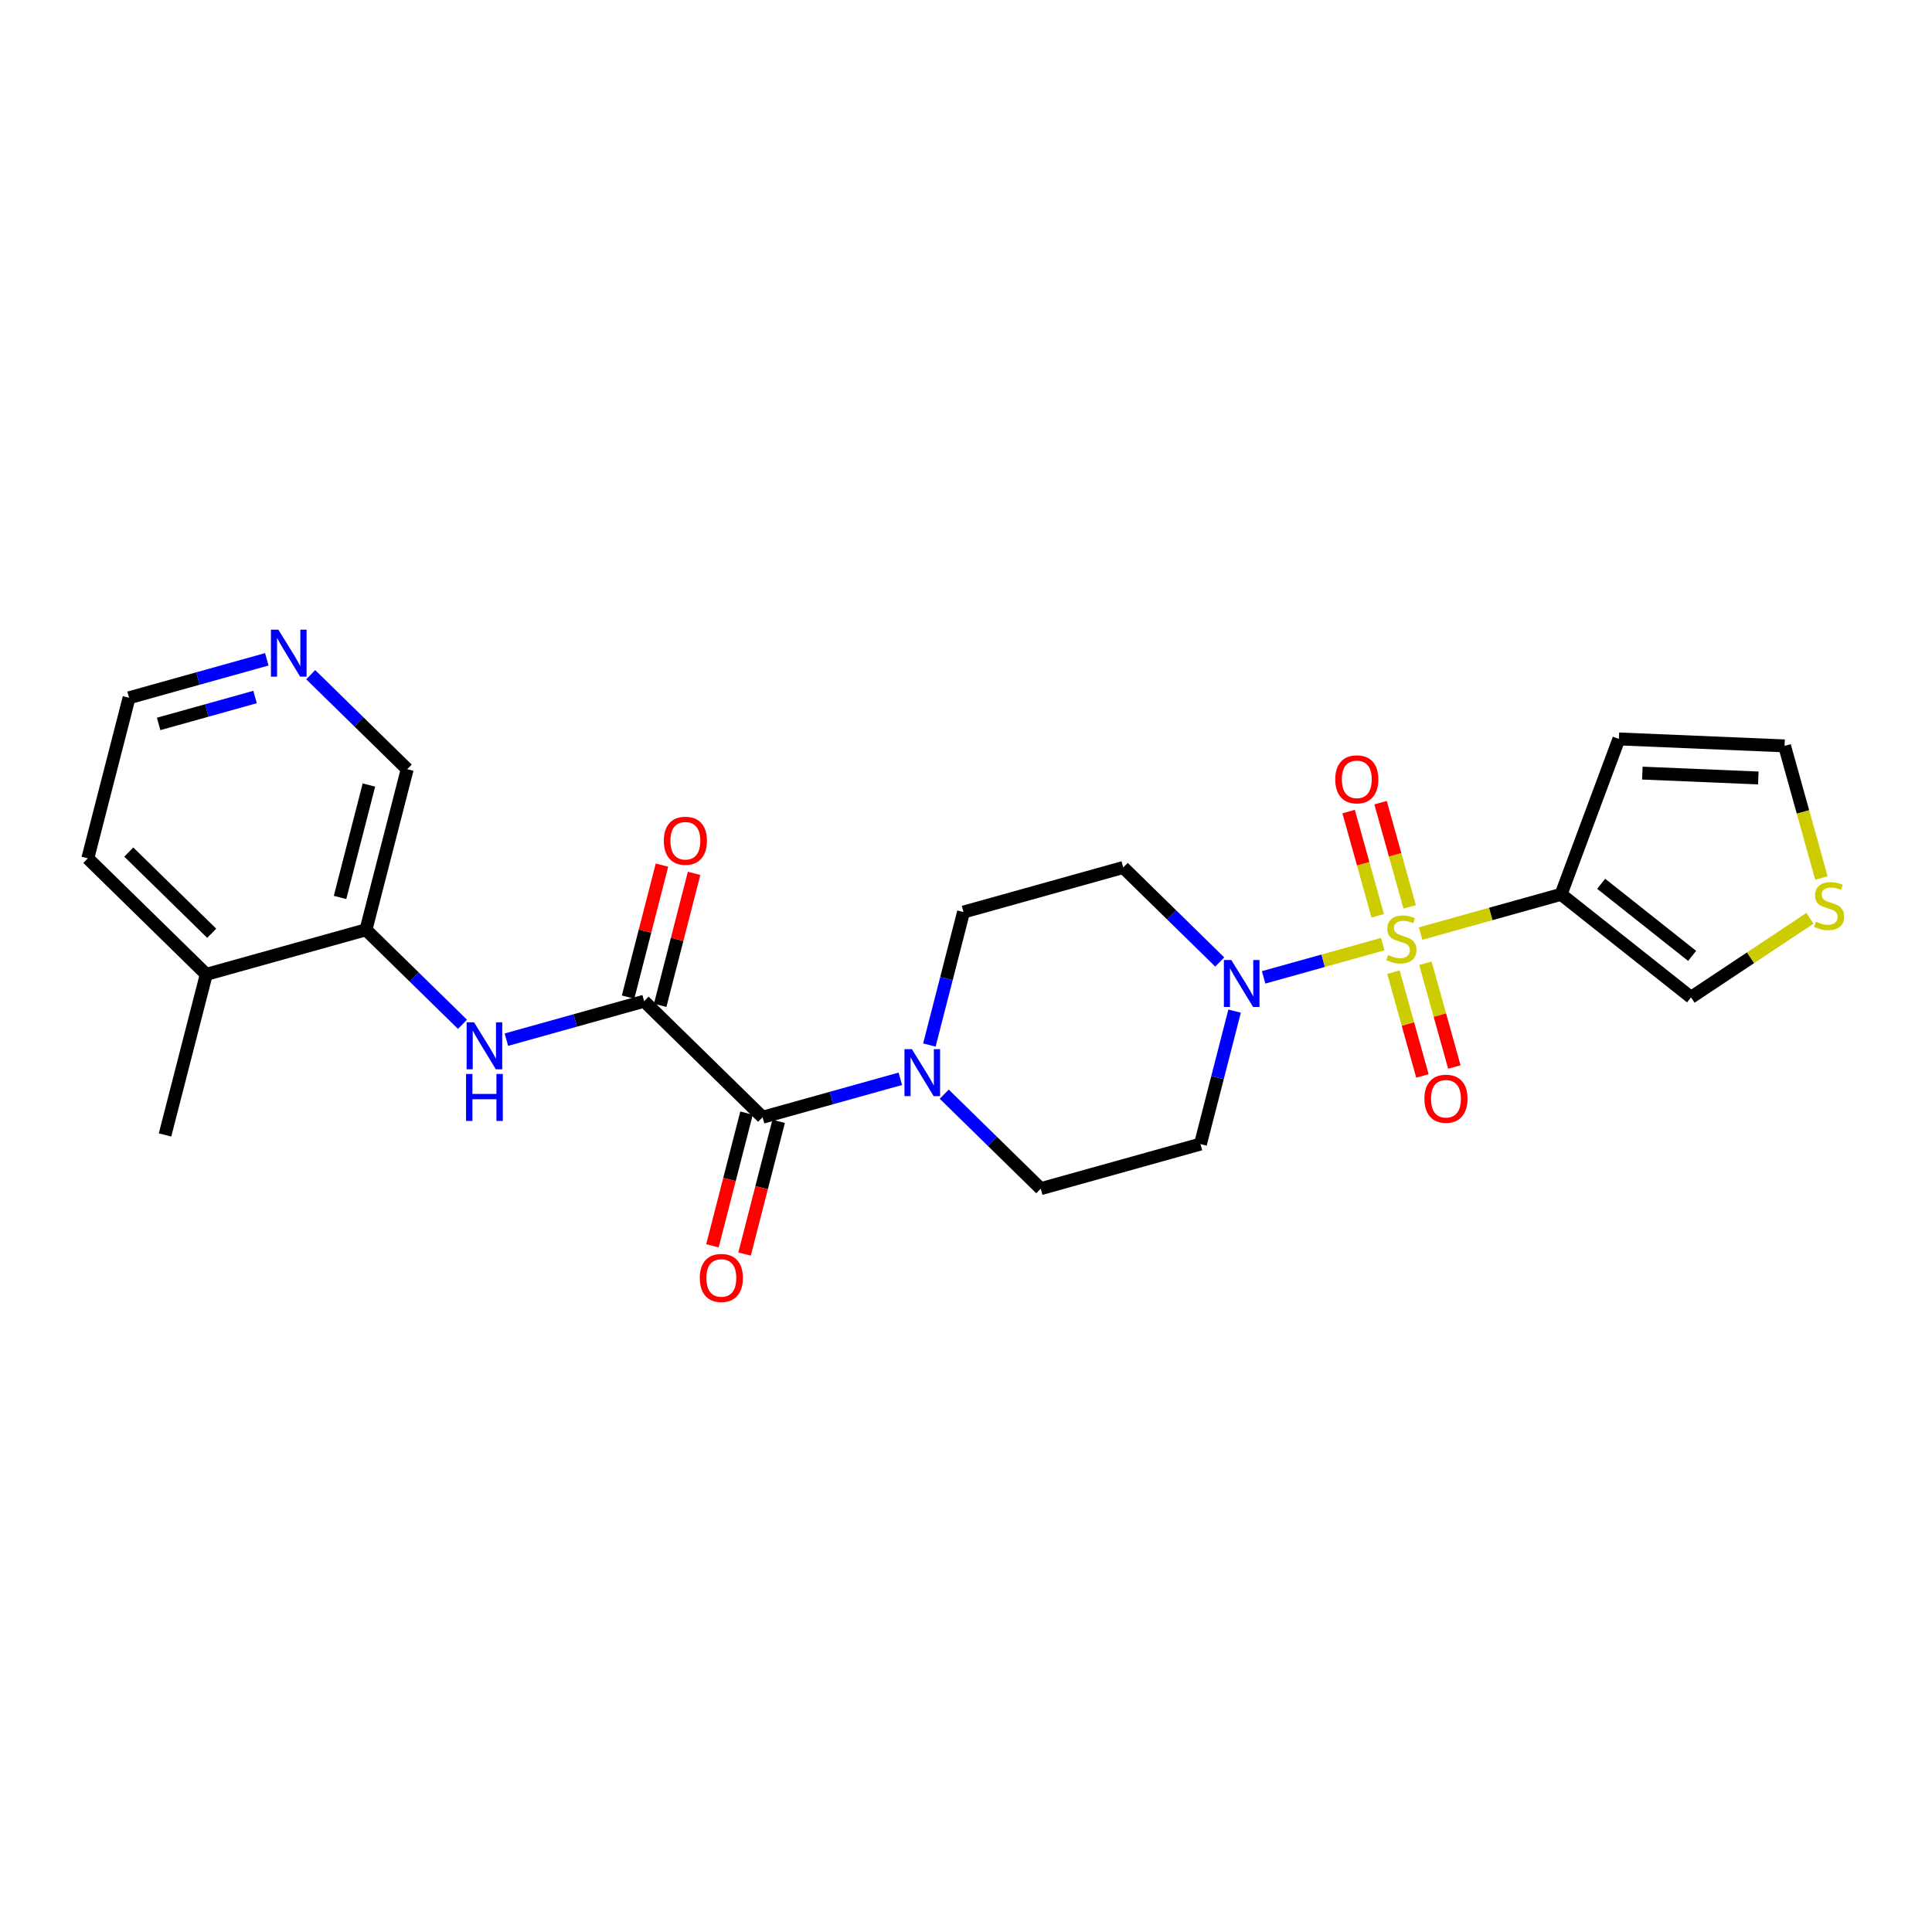 <?xml version='1.0' encoding='iso-8859-1'?>
<svg version='1.1' baseProfile='full'
              xmlns='http://www.w3.org/2000/svg'
                      xmlns:rdkit='http://www.rdkit.org/xml'
                      xmlns:xlink='http://www.w3.org/1999/xlink'
                  xml:space='preserve'
width='300px' height='300px' viewBox='0 0 300 300'>
<!-- END OF HEADER -->
<rect style='opacity:1.0;fill:#FFFFFF;stroke:none' width='300' height='300' x='0' y='0'> </rect>
<rect style='opacity:1.0;fill:#FFFFFF;stroke:none' width='300' height='300' x='0' y='0'> </rect>
<path class='bond-0 atom-0 atom-1' d='M 25.626,176.236 L 32.03,151.299' style='fill:none;fill-rule:evenodd;stroke:#000000;stroke-width:2.0px;stroke-linecap:butt;stroke-linejoin:miter;stroke-opacity:1' />
<path class='bond-1 atom-1 atom-2' d='M 32.03,151.299 L 13.636,133.284' style='fill:none;fill-rule:evenodd;stroke:#000000;stroke-width:2.0px;stroke-linecap:butt;stroke-linejoin:miter;stroke-opacity:1' />
<path class='bond-1 atom-1 atom-2' d='M 32.874,144.918 L 19.998,132.308' style='fill:none;fill-rule:evenodd;stroke:#000000;stroke-width:2.0px;stroke-linecap:butt;stroke-linejoin:miter;stroke-opacity:1' />
<path class='bond-25 atom-6 atom-1' d='M 56.828,144.377 L 32.03,151.299' style='fill:none;fill-rule:evenodd;stroke:#000000;stroke-width:2.0px;stroke-linecap:butt;stroke-linejoin:miter;stroke-opacity:1' />
<path class='bond-2 atom-2 atom-3' d='M 13.636,133.284 L 20.041,108.348' style='fill:none;fill-rule:evenodd;stroke:#000000;stroke-width:2.0px;stroke-linecap:butt;stroke-linejoin:miter;stroke-opacity:1' />
<path class='bond-3 atom-3 atom-4' d='M 20.041,108.348 L 30.735,105.362' style='fill:none;fill-rule:evenodd;stroke:#000000;stroke-width:2.0px;stroke-linecap:butt;stroke-linejoin:miter;stroke-opacity:1' />
<path class='bond-3 atom-3 atom-4' d='M 30.735,105.362 L 41.43,102.377' style='fill:none;fill-rule:evenodd;stroke:#0000FF;stroke-width:2.0px;stroke-linecap:butt;stroke-linejoin:miter;stroke-opacity:1' />
<path class='bond-3 atom-3 atom-4' d='M 24.633,112.412 L 32.12,110.322' style='fill:none;fill-rule:evenodd;stroke:#000000;stroke-width:2.0px;stroke-linecap:butt;stroke-linejoin:miter;stroke-opacity:1' />
<path class='bond-3 atom-3 atom-4' d='M 32.12,110.322 L 39.606,108.232' style='fill:none;fill-rule:evenodd;stroke:#0000FF;stroke-width:2.0px;stroke-linecap:butt;stroke-linejoin:miter;stroke-opacity:1' />
<path class='bond-4 atom-4 atom-5' d='M 48.247,104.764 L 55.74,112.102' style='fill:none;fill-rule:evenodd;stroke:#0000FF;stroke-width:2.0px;stroke-linecap:butt;stroke-linejoin:miter;stroke-opacity:1' />
<path class='bond-4 atom-4 atom-5' d='M 55.74,112.102 L 63.232,119.44' style='fill:none;fill-rule:evenodd;stroke:#000000;stroke-width:2.0px;stroke-linecap:butt;stroke-linejoin:miter;stroke-opacity:1' />
<path class='bond-5 atom-5 atom-6' d='M 63.232,119.44 L 56.828,144.377' style='fill:none;fill-rule:evenodd;stroke:#000000;stroke-width:2.0px;stroke-linecap:butt;stroke-linejoin:miter;stroke-opacity:1' />
<path class='bond-5 atom-5 atom-6' d='M 57.284,121.899 L 52.802,139.355' style='fill:none;fill-rule:evenodd;stroke:#000000;stroke-width:2.0px;stroke-linecap:butt;stroke-linejoin:miter;stroke-opacity:1' />
<path class='bond-6 atom-6 atom-7' d='M 56.828,144.377 L 64.321,151.715' style='fill:none;fill-rule:evenodd;stroke:#000000;stroke-width:2.0px;stroke-linecap:butt;stroke-linejoin:miter;stroke-opacity:1' />
<path class='bond-6 atom-6 atom-7' d='M 64.321,151.715 L 71.814,159.053' style='fill:none;fill-rule:evenodd;stroke:#0000FF;stroke-width:2.0px;stroke-linecap:butt;stroke-linejoin:miter;stroke-opacity:1' />
<path class='bond-7 atom-7 atom-8' d='M 78.631,161.44 L 89.326,158.454' style='fill:none;fill-rule:evenodd;stroke:#0000FF;stroke-width:2.0px;stroke-linecap:butt;stroke-linejoin:miter;stroke-opacity:1' />
<path class='bond-7 atom-7 atom-8' d='M 89.326,158.454 L 100.02,155.469' style='fill:none;fill-rule:evenodd;stroke:#000000;stroke-width:2.0px;stroke-linecap:butt;stroke-linejoin:miter;stroke-opacity:1' />
<path class='bond-8 atom-8 atom-9' d='M 102.514,156.109 L 105.145,145.863' style='fill:none;fill-rule:evenodd;stroke:#000000;stroke-width:2.0px;stroke-linecap:butt;stroke-linejoin:miter;stroke-opacity:1' />
<path class='bond-8 atom-8 atom-9' d='M 105.145,145.863 L 107.777,135.616' style='fill:none;fill-rule:evenodd;stroke:#FF0000;stroke-width:2.0px;stroke-linecap:butt;stroke-linejoin:miter;stroke-opacity:1' />
<path class='bond-8 atom-8 atom-9' d='M 97.527,154.828 L 100.158,144.582' style='fill:none;fill-rule:evenodd;stroke:#000000;stroke-width:2.0px;stroke-linecap:butt;stroke-linejoin:miter;stroke-opacity:1' />
<path class='bond-8 atom-8 atom-9' d='M 100.158,144.582 L 102.79,134.335' style='fill:none;fill-rule:evenodd;stroke:#FF0000;stroke-width:2.0px;stroke-linecap:butt;stroke-linejoin:miter;stroke-opacity:1' />
<path class='bond-9 atom-8 atom-10' d='M 100.02,155.469 L 118.414,173.483' style='fill:none;fill-rule:evenodd;stroke:#000000;stroke-width:2.0px;stroke-linecap:butt;stroke-linejoin:miter;stroke-opacity:1' />
<path class='bond-10 atom-10 atom-11' d='M 115.921,172.843 L 113.275,183.146' style='fill:none;fill-rule:evenodd;stroke:#000000;stroke-width:2.0px;stroke-linecap:butt;stroke-linejoin:miter;stroke-opacity:1' />
<path class='bond-10 atom-10 atom-11' d='M 113.275,183.146 L 110.629,193.449' style='fill:none;fill-rule:evenodd;stroke:#FF0000;stroke-width:2.0px;stroke-linecap:butt;stroke-linejoin:miter;stroke-opacity:1' />
<path class='bond-10 atom-10 atom-11' d='M 120.908,174.124 L 118.262,184.427' style='fill:none;fill-rule:evenodd;stroke:#000000;stroke-width:2.0px;stroke-linecap:butt;stroke-linejoin:miter;stroke-opacity:1' />
<path class='bond-10 atom-10 atom-11' d='M 118.262,184.427 L 115.616,194.73' style='fill:none;fill-rule:evenodd;stroke:#FF0000;stroke-width:2.0px;stroke-linecap:butt;stroke-linejoin:miter;stroke-opacity:1' />
<path class='bond-11 atom-10 atom-12' d='M 118.414,173.483 L 129.109,170.498' style='fill:none;fill-rule:evenodd;stroke:#000000;stroke-width:2.0px;stroke-linecap:butt;stroke-linejoin:miter;stroke-opacity:1' />
<path class='bond-11 atom-10 atom-12' d='M 129.109,170.498 L 139.804,167.513' style='fill:none;fill-rule:evenodd;stroke:#0000FF;stroke-width:2.0px;stroke-linecap:butt;stroke-linejoin:miter;stroke-opacity:1' />
<path class='bond-12 atom-12 atom-13' d='M 146.621,169.9 L 154.114,177.238' style='fill:none;fill-rule:evenodd;stroke:#0000FF;stroke-width:2.0px;stroke-linecap:butt;stroke-linejoin:miter;stroke-opacity:1' />
<path class='bond-12 atom-12 atom-13' d='M 154.114,177.238 L 161.606,184.576' style='fill:none;fill-rule:evenodd;stroke:#000000;stroke-width:2.0px;stroke-linecap:butt;stroke-linejoin:miter;stroke-opacity:1' />
<path class='bond-26 atom-25 atom-12' d='M 149.616,141.624 L 146.965,151.948' style='fill:none;fill-rule:evenodd;stroke:#000000;stroke-width:2.0px;stroke-linecap:butt;stroke-linejoin:miter;stroke-opacity:1' />
<path class='bond-26 atom-25 atom-12' d='M 146.965,151.948 L 144.314,162.272' style='fill:none;fill-rule:evenodd;stroke:#0000FF;stroke-width:2.0px;stroke-linecap:butt;stroke-linejoin:miter;stroke-opacity:1' />
<path class='bond-13 atom-13 atom-14' d='M 161.606,184.576 L 186.404,177.653' style='fill:none;fill-rule:evenodd;stroke:#000000;stroke-width:2.0px;stroke-linecap:butt;stroke-linejoin:miter;stroke-opacity:1' />
<path class='bond-14 atom-14 atom-15' d='M 186.404,177.653 L 189.056,167.33' style='fill:none;fill-rule:evenodd;stroke:#000000;stroke-width:2.0px;stroke-linecap:butt;stroke-linejoin:miter;stroke-opacity:1' />
<path class='bond-14 atom-14 atom-15' d='M 189.056,167.33 L 191.707,157.006' style='fill:none;fill-rule:evenodd;stroke:#0000FF;stroke-width:2.0px;stroke-linecap:butt;stroke-linejoin:miter;stroke-opacity:1' />
<path class='bond-15 atom-15 atom-16' d='M 196.217,151.765 L 205.465,149.183' style='fill:none;fill-rule:evenodd;stroke:#0000FF;stroke-width:2.0px;stroke-linecap:butt;stroke-linejoin:miter;stroke-opacity:1' />
<path class='bond-15 atom-15 atom-16' d='M 205.465,149.183 L 214.714,146.602' style='fill:none;fill-rule:evenodd;stroke:#CCCC00;stroke-width:2.0px;stroke-linecap:butt;stroke-linejoin:miter;stroke-opacity:1' />
<path class='bond-23 atom-15 atom-24' d='M 189.4,149.378 L 181.907,142.04' style='fill:none;fill-rule:evenodd;stroke:#0000FF;stroke-width:2.0px;stroke-linecap:butt;stroke-linejoin:miter;stroke-opacity:1' />
<path class='bond-23 atom-15 atom-24' d='M 181.907,142.04 L 174.414,134.702' style='fill:none;fill-rule:evenodd;stroke:#000000;stroke-width:2.0px;stroke-linecap:butt;stroke-linejoin:miter;stroke-opacity:1' />
<path class='bond-16 atom-16 atom-17' d='M 218.892,140.823 L 216.633,132.73' style='fill:none;fill-rule:evenodd;stroke:#CCCC00;stroke-width:2.0px;stroke-linecap:butt;stroke-linejoin:miter;stroke-opacity:1' />
<path class='bond-16 atom-16 atom-17' d='M 216.633,132.73 L 214.373,124.637' style='fill:none;fill-rule:evenodd;stroke:#FF0000;stroke-width:2.0px;stroke-linecap:butt;stroke-linejoin:miter;stroke-opacity:1' />
<path class='bond-16 atom-16 atom-17' d='M 213.932,142.207 L 211.673,134.114' style='fill:none;fill-rule:evenodd;stroke:#CCCC00;stroke-width:2.0px;stroke-linecap:butt;stroke-linejoin:miter;stroke-opacity:1' />
<path class='bond-16 atom-16 atom-17' d='M 211.673,134.114 L 209.414,126.021' style='fill:none;fill-rule:evenodd;stroke:#FF0000;stroke-width:2.0px;stroke-linecap:butt;stroke-linejoin:miter;stroke-opacity:1' />
<path class='bond-17 atom-16 atom-18' d='M 216.376,150.961 L 218.624,159.015' style='fill:none;fill-rule:evenodd;stroke:#CCCC00;stroke-width:2.0px;stroke-linecap:butt;stroke-linejoin:miter;stroke-opacity:1' />
<path class='bond-17 atom-16 atom-18' d='M 218.624,159.015 L 220.873,167.07' style='fill:none;fill-rule:evenodd;stroke:#FF0000;stroke-width:2.0px;stroke-linecap:butt;stroke-linejoin:miter;stroke-opacity:1' />
<path class='bond-17 atom-16 atom-18' d='M 221.335,149.577 L 223.584,157.631' style='fill:none;fill-rule:evenodd;stroke:#CCCC00;stroke-width:2.0px;stroke-linecap:butt;stroke-linejoin:miter;stroke-opacity:1' />
<path class='bond-17 atom-16 atom-18' d='M 223.584,157.631 L 225.832,165.686' style='fill:none;fill-rule:evenodd;stroke:#FF0000;stroke-width:2.0px;stroke-linecap:butt;stroke-linejoin:miter;stroke-opacity:1' />
<path class='bond-18 atom-16 atom-19' d='M 220.588,144.962 L 231.496,141.917' style='fill:none;fill-rule:evenodd;stroke:#CCCC00;stroke-width:2.0px;stroke-linecap:butt;stroke-linejoin:miter;stroke-opacity:1' />
<path class='bond-18 atom-16 atom-19' d='M 231.496,141.917 L 242.404,138.872' style='fill:none;fill-rule:evenodd;stroke:#000000;stroke-width:2.0px;stroke-linecap:butt;stroke-linejoin:miter;stroke-opacity:1' />
<path class='bond-19 atom-19 atom-20' d='M 242.404,138.872 L 251.38,114.741' style='fill:none;fill-rule:evenodd;stroke:#000000;stroke-width:2.0px;stroke-linecap:butt;stroke-linejoin:miter;stroke-opacity:1' />
<path class='bond-27 atom-23 atom-19' d='M 262.581,154.865 L 242.404,138.872' style='fill:none;fill-rule:evenodd;stroke:#000000;stroke-width:2.0px;stroke-linecap:butt;stroke-linejoin:miter;stroke-opacity:1' />
<path class='bond-27 atom-23 atom-19' d='M 262.753,148.431 L 248.63,137.235' style='fill:none;fill-rule:evenodd;stroke:#000000;stroke-width:2.0px;stroke-linecap:butt;stroke-linejoin:miter;stroke-opacity:1' />
<path class='bond-20 atom-20 atom-21' d='M 251.38,114.741 L 277.104,115.82' style='fill:none;fill-rule:evenodd;stroke:#000000;stroke-width:2.0px;stroke-linecap:butt;stroke-linejoin:miter;stroke-opacity:1' />
<path class='bond-20 atom-20 atom-21' d='M 255.023,120.047 L 273.029,120.803' style='fill:none;fill-rule:evenodd;stroke:#000000;stroke-width:2.0px;stroke-linecap:butt;stroke-linejoin:miter;stroke-opacity:1' />
<path class='bond-21 atom-21 atom-22' d='M 277.104,115.82 L 279.967,126.08' style='fill:none;fill-rule:evenodd;stroke:#000000;stroke-width:2.0px;stroke-linecap:butt;stroke-linejoin:miter;stroke-opacity:1' />
<path class='bond-21 atom-21 atom-22' d='M 279.967,126.08 L 282.831,136.339' style='fill:none;fill-rule:evenodd;stroke:#CCCC00;stroke-width:2.0px;stroke-linecap:butt;stroke-linejoin:miter;stroke-opacity:1' />
<path class='bond-22 atom-22 atom-23' d='M 281.044,142.599 L 271.813,148.732' style='fill:none;fill-rule:evenodd;stroke:#CCCC00;stroke-width:2.0px;stroke-linecap:butt;stroke-linejoin:miter;stroke-opacity:1' />
<path class='bond-22 atom-22 atom-23' d='M 271.813,148.732 L 262.581,154.865' style='fill:none;fill-rule:evenodd;stroke:#000000;stroke-width:2.0px;stroke-linecap:butt;stroke-linejoin:miter;stroke-opacity:1' />
<path class='bond-24 atom-24 atom-25' d='M 174.414,134.702 L 149.616,141.624' style='fill:none;fill-rule:evenodd;stroke:#000000;stroke-width:2.0px;stroke-linecap:butt;stroke-linejoin:miter;stroke-opacity:1' />
<path  class='atom-4' d='M 43.227 97.779
L 45.616 101.641
Q 45.853 102.022, 46.234 102.712
Q 46.615 103.402, 46.636 103.444
L 46.636 97.779
L 47.604 97.779
L 47.604 105.071
L 46.605 105.071
L 44.04 100.848
Q 43.742 100.354, 43.422 99.788
Q 43.114 99.221, 43.021 99.046
L 43.021 105.071
L 42.073 105.071
L 42.073 97.779
L 43.227 97.779
' fill='#0000FF'/>
<path  class='atom-7' d='M 73.611 158.746
L 76 162.607
Q 76.237 162.989, 76.618 163.679
Q 76.999 164.369, 77.019 164.41
L 77.019 158.746
L 77.987 158.746
L 77.987 166.037
L 76.989 166.037
L 74.424 161.814
Q 74.126 161.32, 73.806 160.754
Q 73.497 160.187, 73.405 160.012
L 73.405 166.037
L 72.457 166.037
L 72.457 158.746
L 73.611 158.746
' fill='#0000FF'/>
<path  class='atom-7' d='M 72.37 166.766
L 73.358 166.766
L 73.358 169.866
L 77.086 169.866
L 77.086 166.766
L 78.075 166.766
L 78.075 174.057
L 77.086 174.057
L 77.086 170.69
L 73.358 170.69
L 73.358 174.057
L 72.37 174.057
L 72.37 166.766
' fill='#0000FF'/>
<path  class='atom-9' d='M 103.077 130.553
Q 103.077 128.802, 103.942 127.823
Q 104.808 126.845, 106.424 126.845
Q 108.041 126.845, 108.906 127.823
Q 109.771 128.802, 109.771 130.553
Q 109.771 132.324, 108.896 133.333
Q 108.021 134.332, 106.424 134.332
Q 104.818 134.332, 103.942 133.333
Q 103.077 132.334, 103.077 130.553
M 106.424 133.508
Q 107.537 133.508, 108.134 132.767
Q 108.742 132.015, 108.742 130.553
Q 108.742 129.121, 108.134 128.4
Q 107.537 127.669, 106.424 127.669
Q 105.312 127.669, 104.705 128.39
Q 104.107 129.111, 104.107 130.553
Q 104.107 132.025, 104.705 132.767
Q 105.312 133.508, 106.424 133.508
' fill='#FF0000'/>
<path  class='atom-11' d='M 108.663 198.441
Q 108.663 196.69, 109.528 195.712
Q 110.393 194.733, 112.01 194.733
Q 113.627 194.733, 114.492 195.712
Q 115.357 196.69, 115.357 198.441
Q 115.357 200.212, 114.482 201.222
Q 113.606 202.22, 112.01 202.22
Q 110.404 202.22, 109.528 201.222
Q 108.663 200.223, 108.663 198.441
M 112.01 201.397
Q 113.122 201.397, 113.72 200.655
Q 114.327 199.903, 114.327 198.441
Q 114.327 197.009, 113.72 196.289
Q 113.122 195.557, 112.01 195.557
Q 110.898 195.557, 110.29 196.278
Q 109.693 196.999, 109.693 198.441
Q 109.693 199.914, 110.29 200.655
Q 110.898 201.397, 112.01 201.397
' fill='#FF0000'/>
<path  class='atom-12' d='M 141.601 162.915
L 143.99 166.777
Q 144.227 167.158, 144.608 167.848
Q 144.989 168.538, 145.009 168.58
L 145.009 162.915
L 145.977 162.915
L 145.977 170.207
L 144.978 170.207
L 142.414 165.984
Q 142.116 165.49, 141.796 164.924
Q 141.487 164.357, 141.395 164.182
L 141.395 170.207
L 140.447 170.207
L 140.447 162.915
L 141.601 162.915
' fill='#0000FF'/>
<path  class='atom-15' d='M 191.197 149.071
L 193.586 152.933
Q 193.823 153.314, 194.204 154.004
Q 194.585 154.694, 194.605 154.735
L 194.605 149.071
L 195.574 149.071
L 195.574 156.362
L 194.575 156.362
L 192.01 152.14
Q 191.712 151.645, 191.392 151.079
Q 191.083 150.513, 190.991 150.337
L 190.991 156.362
L 190.043 156.362
L 190.043 149.071
L 191.197 149.071
' fill='#0000FF'/>
<path  class='atom-16' d='M 215.547 148.297
Q 215.629 148.327, 215.969 148.472
Q 216.309 148.616, 216.68 148.709
Q 217.061 148.791, 217.431 148.791
Q 218.121 148.791, 218.523 148.461
Q 218.925 148.122, 218.925 147.535
Q 218.925 147.133, 218.719 146.886
Q 218.523 146.639, 218.214 146.505
Q 217.905 146.371, 217.39 146.216
Q 216.741 146.021, 216.35 145.835
Q 215.969 145.65, 215.691 145.259
Q 215.423 144.867, 215.423 144.208
Q 215.423 143.292, 216.041 142.725
Q 216.669 142.159, 217.905 142.159
Q 218.75 142.159, 219.707 142.56
L 219.47 143.353
Q 218.595 142.993, 217.936 142.993
Q 217.225 142.993, 216.834 143.292
Q 216.443 143.58, 216.453 144.085
Q 216.453 144.476, 216.649 144.713
Q 216.855 144.95, 217.143 145.083
Q 217.442 145.217, 217.936 145.372
Q 218.595 145.578, 218.986 145.784
Q 219.378 145.99, 219.656 146.412
Q 219.944 146.824, 219.944 147.535
Q 219.944 148.544, 219.264 149.09
Q 218.595 149.625, 217.473 149.625
Q 216.824 149.625, 216.329 149.481
Q 215.845 149.347, 215.269 149.11
L 215.547 148.297
' fill='#CCCC00'/>
<path  class='atom-17' d='M 207.337 121.017
Q 207.337 119.266, 208.202 118.288
Q 209.067 117.309, 210.684 117.309
Q 212.301 117.309, 213.166 118.288
Q 214.031 119.266, 214.031 121.017
Q 214.031 122.788, 213.156 123.797
Q 212.28 124.796, 210.684 124.796
Q 209.078 124.796, 208.202 123.797
Q 207.337 122.798, 207.337 121.017
M 210.684 123.972
Q 211.796 123.972, 212.394 123.231
Q 213.001 122.479, 213.001 121.017
Q 213.001 119.585, 212.394 118.864
Q 211.796 118.133, 210.684 118.133
Q 209.572 118.133, 208.964 118.854
Q 208.367 119.575, 208.367 121.017
Q 208.367 122.489, 208.964 123.231
Q 209.572 123.972, 210.684 123.972
' fill='#FF0000'/>
<path  class='atom-18' d='M 221.182 170.613
Q 221.182 168.862, 222.047 167.884
Q 222.912 166.905, 224.529 166.905
Q 226.146 166.905, 227.011 167.884
Q 227.876 168.862, 227.876 170.613
Q 227.876 172.384, 227 173.393
Q 226.125 174.392, 224.529 174.392
Q 222.922 174.392, 222.047 173.393
Q 221.182 172.394, 221.182 170.613
M 224.529 173.568
Q 225.641 173.568, 226.238 172.827
Q 226.846 172.075, 226.846 170.613
Q 226.846 169.181, 226.238 168.46
Q 225.641 167.729, 224.529 167.729
Q 223.417 167.729, 222.809 168.45
Q 222.212 169.171, 222.212 170.613
Q 222.212 172.085, 222.809 172.827
Q 223.417 173.568, 224.529 173.568
' fill='#FF0000'/>
<path  class='atom-22' d='M 281.966 143.121
Q 282.049 143.152, 282.388 143.296
Q 282.728 143.44, 283.099 143.533
Q 283.48 143.615, 283.851 143.615
Q 284.541 143.615, 284.942 143.286
Q 285.344 142.946, 285.344 142.359
Q 285.344 141.957, 285.138 141.71
Q 284.942 141.463, 284.633 141.329
Q 284.325 141.195, 283.81 141.041
Q 283.161 140.845, 282.769 140.66
Q 282.388 140.474, 282.11 140.083
Q 281.843 139.692, 281.843 139.032
Q 281.843 138.116, 282.461 137.549
Q 283.089 136.983, 284.325 136.983
Q 285.169 136.983, 286.127 137.385
L 285.89 138.178
Q 285.015 137.817, 284.355 137.817
Q 283.645 137.817, 283.254 138.116
Q 282.862 138.404, 282.872 138.909
Q 282.872 139.3, 283.068 139.537
Q 283.274 139.774, 283.562 139.908
Q 283.861 140.042, 284.355 140.196
Q 285.015 140.402, 285.406 140.608
Q 285.797 140.814, 286.075 141.236
Q 286.364 141.648, 286.364 142.359
Q 286.364 143.368, 285.684 143.914
Q 285.015 144.449, 283.892 144.449
Q 283.243 144.449, 282.749 144.305
Q 282.265 144.171, 281.688 143.934
L 281.966 143.121
' fill='#CCCC00'/>
</svg>
